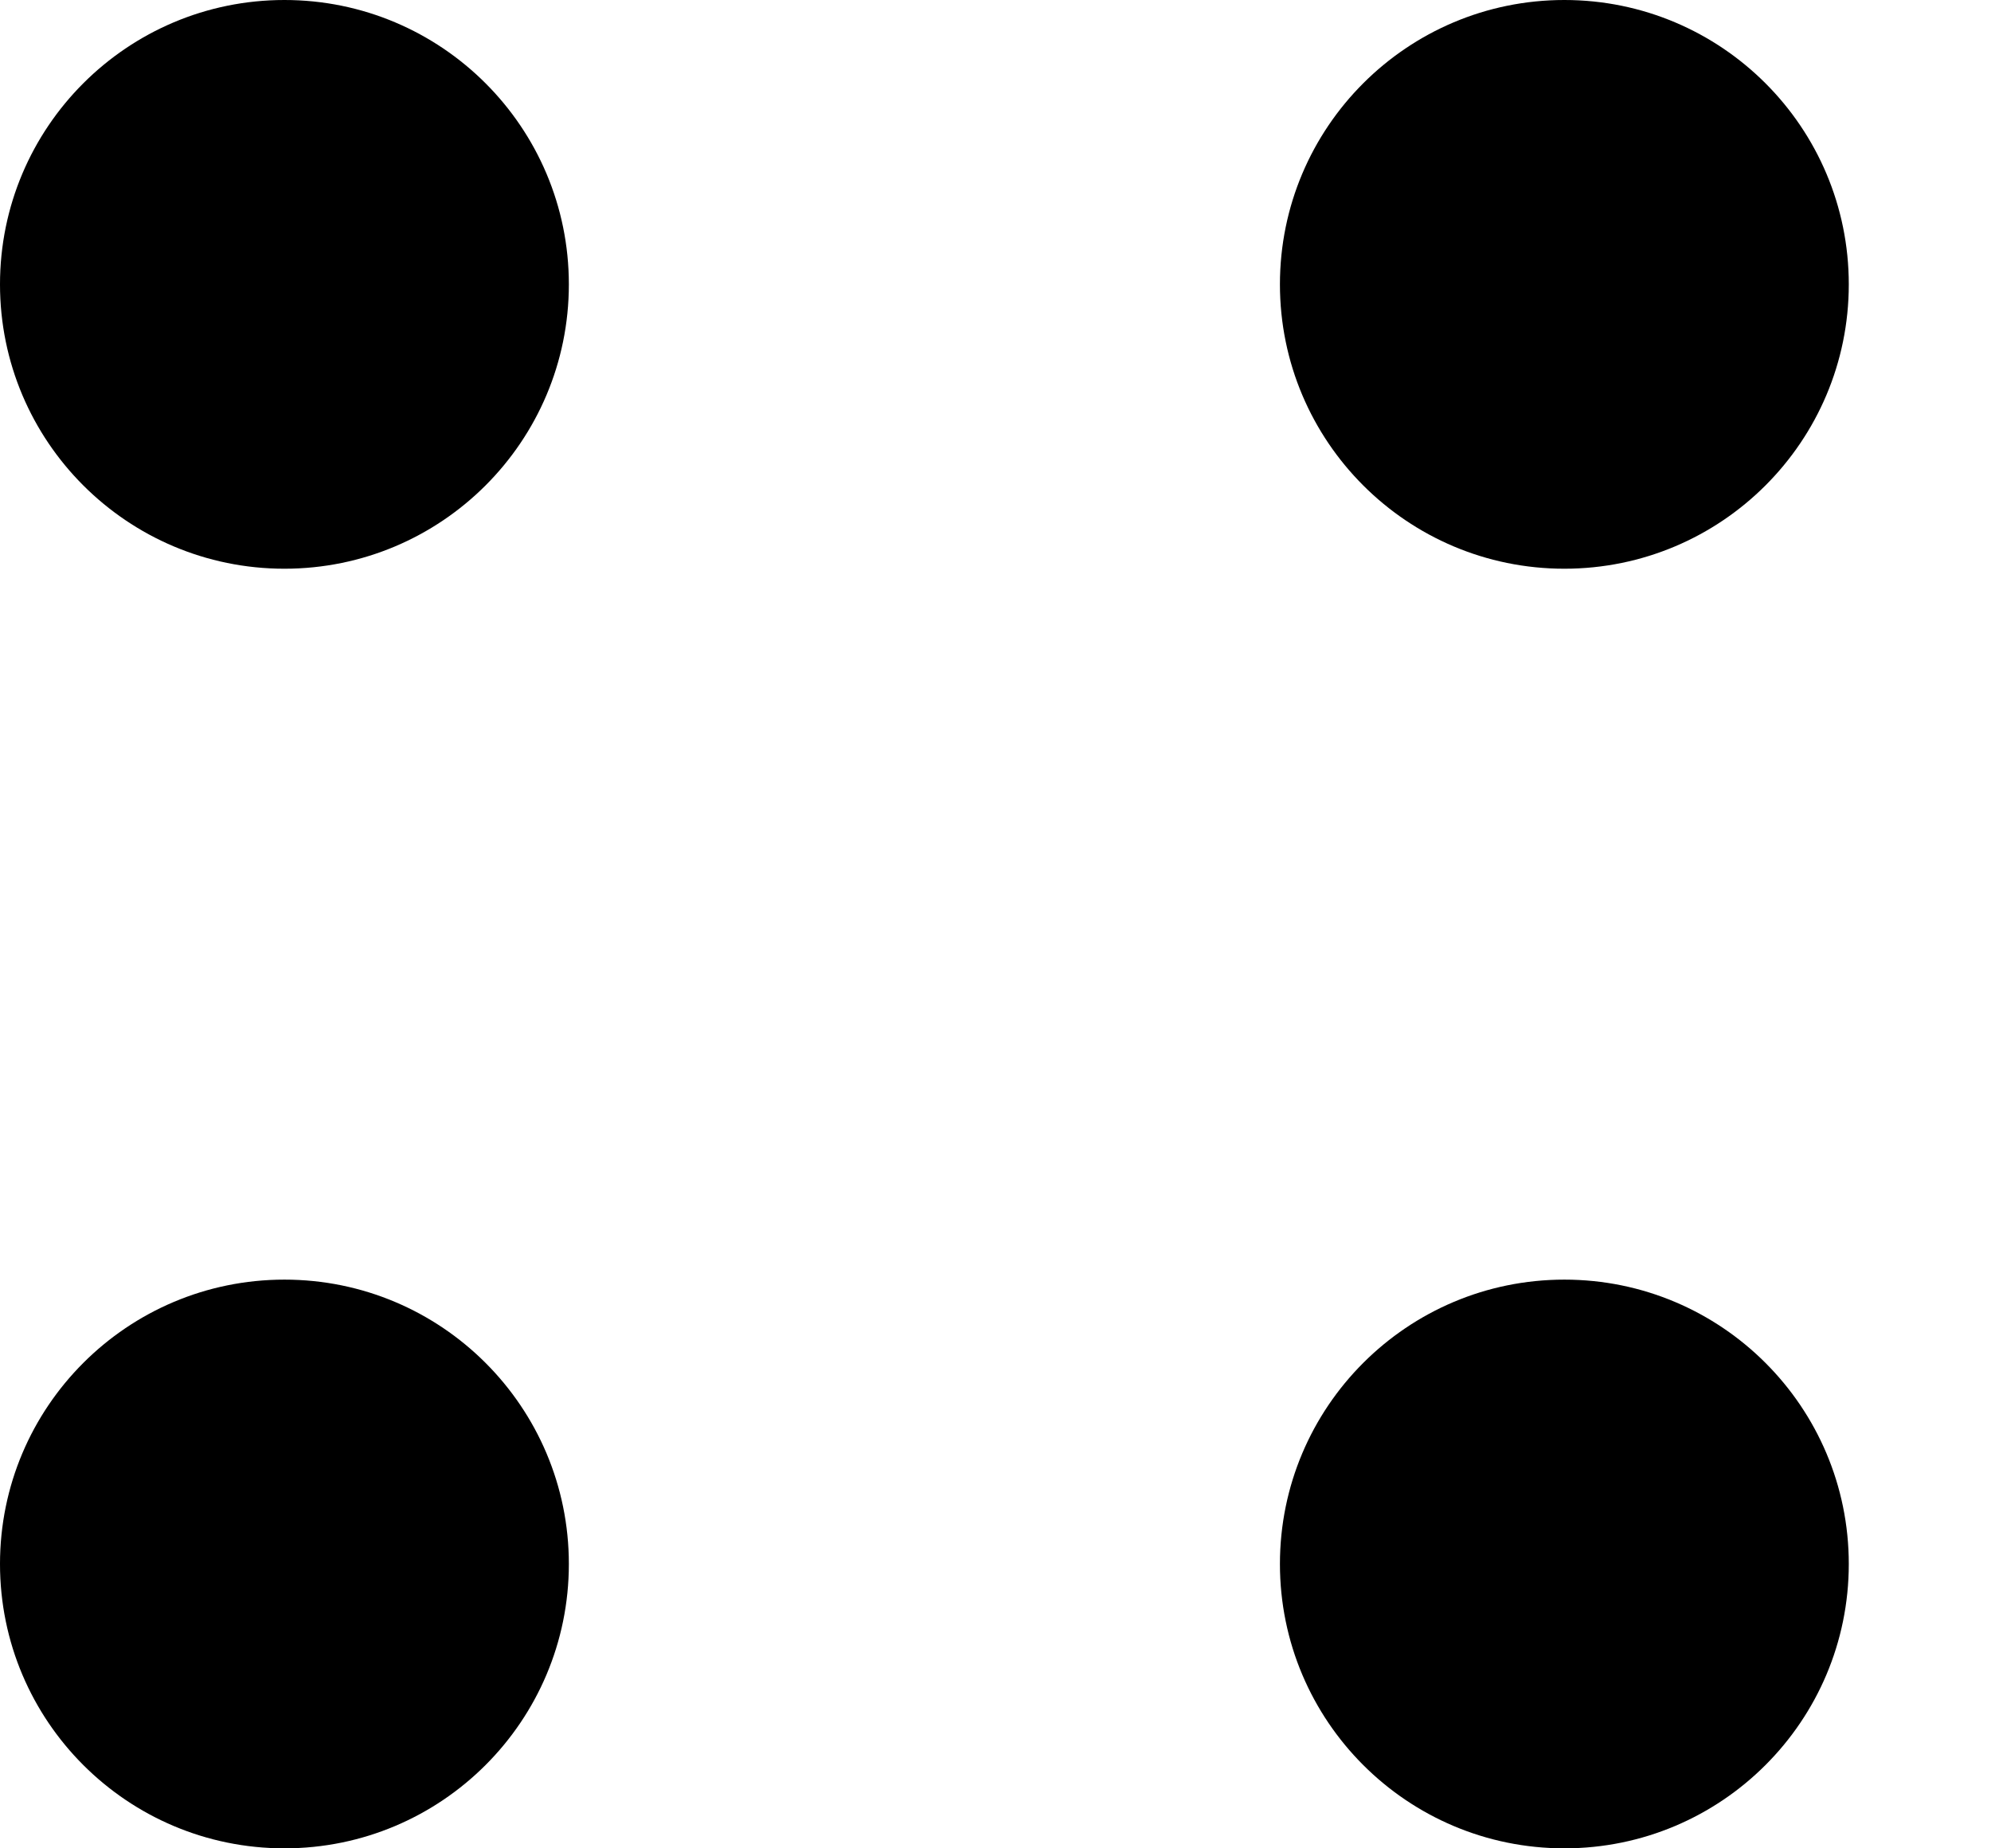 <svg width="28" height="26" viewBox="0 0 28 26" fill="none" xmlns="http://www.w3.org/2000/svg">
<circle cx="4" cy="4" r="4" fill="black"/>
<circle cx="22" cy="4" r="4" fill="black"/>
<circle cx="4" cy="22" r="4" fill="black"/>
<circle cx="22" cy="22" r="4" fill="black"/>
</svg>
